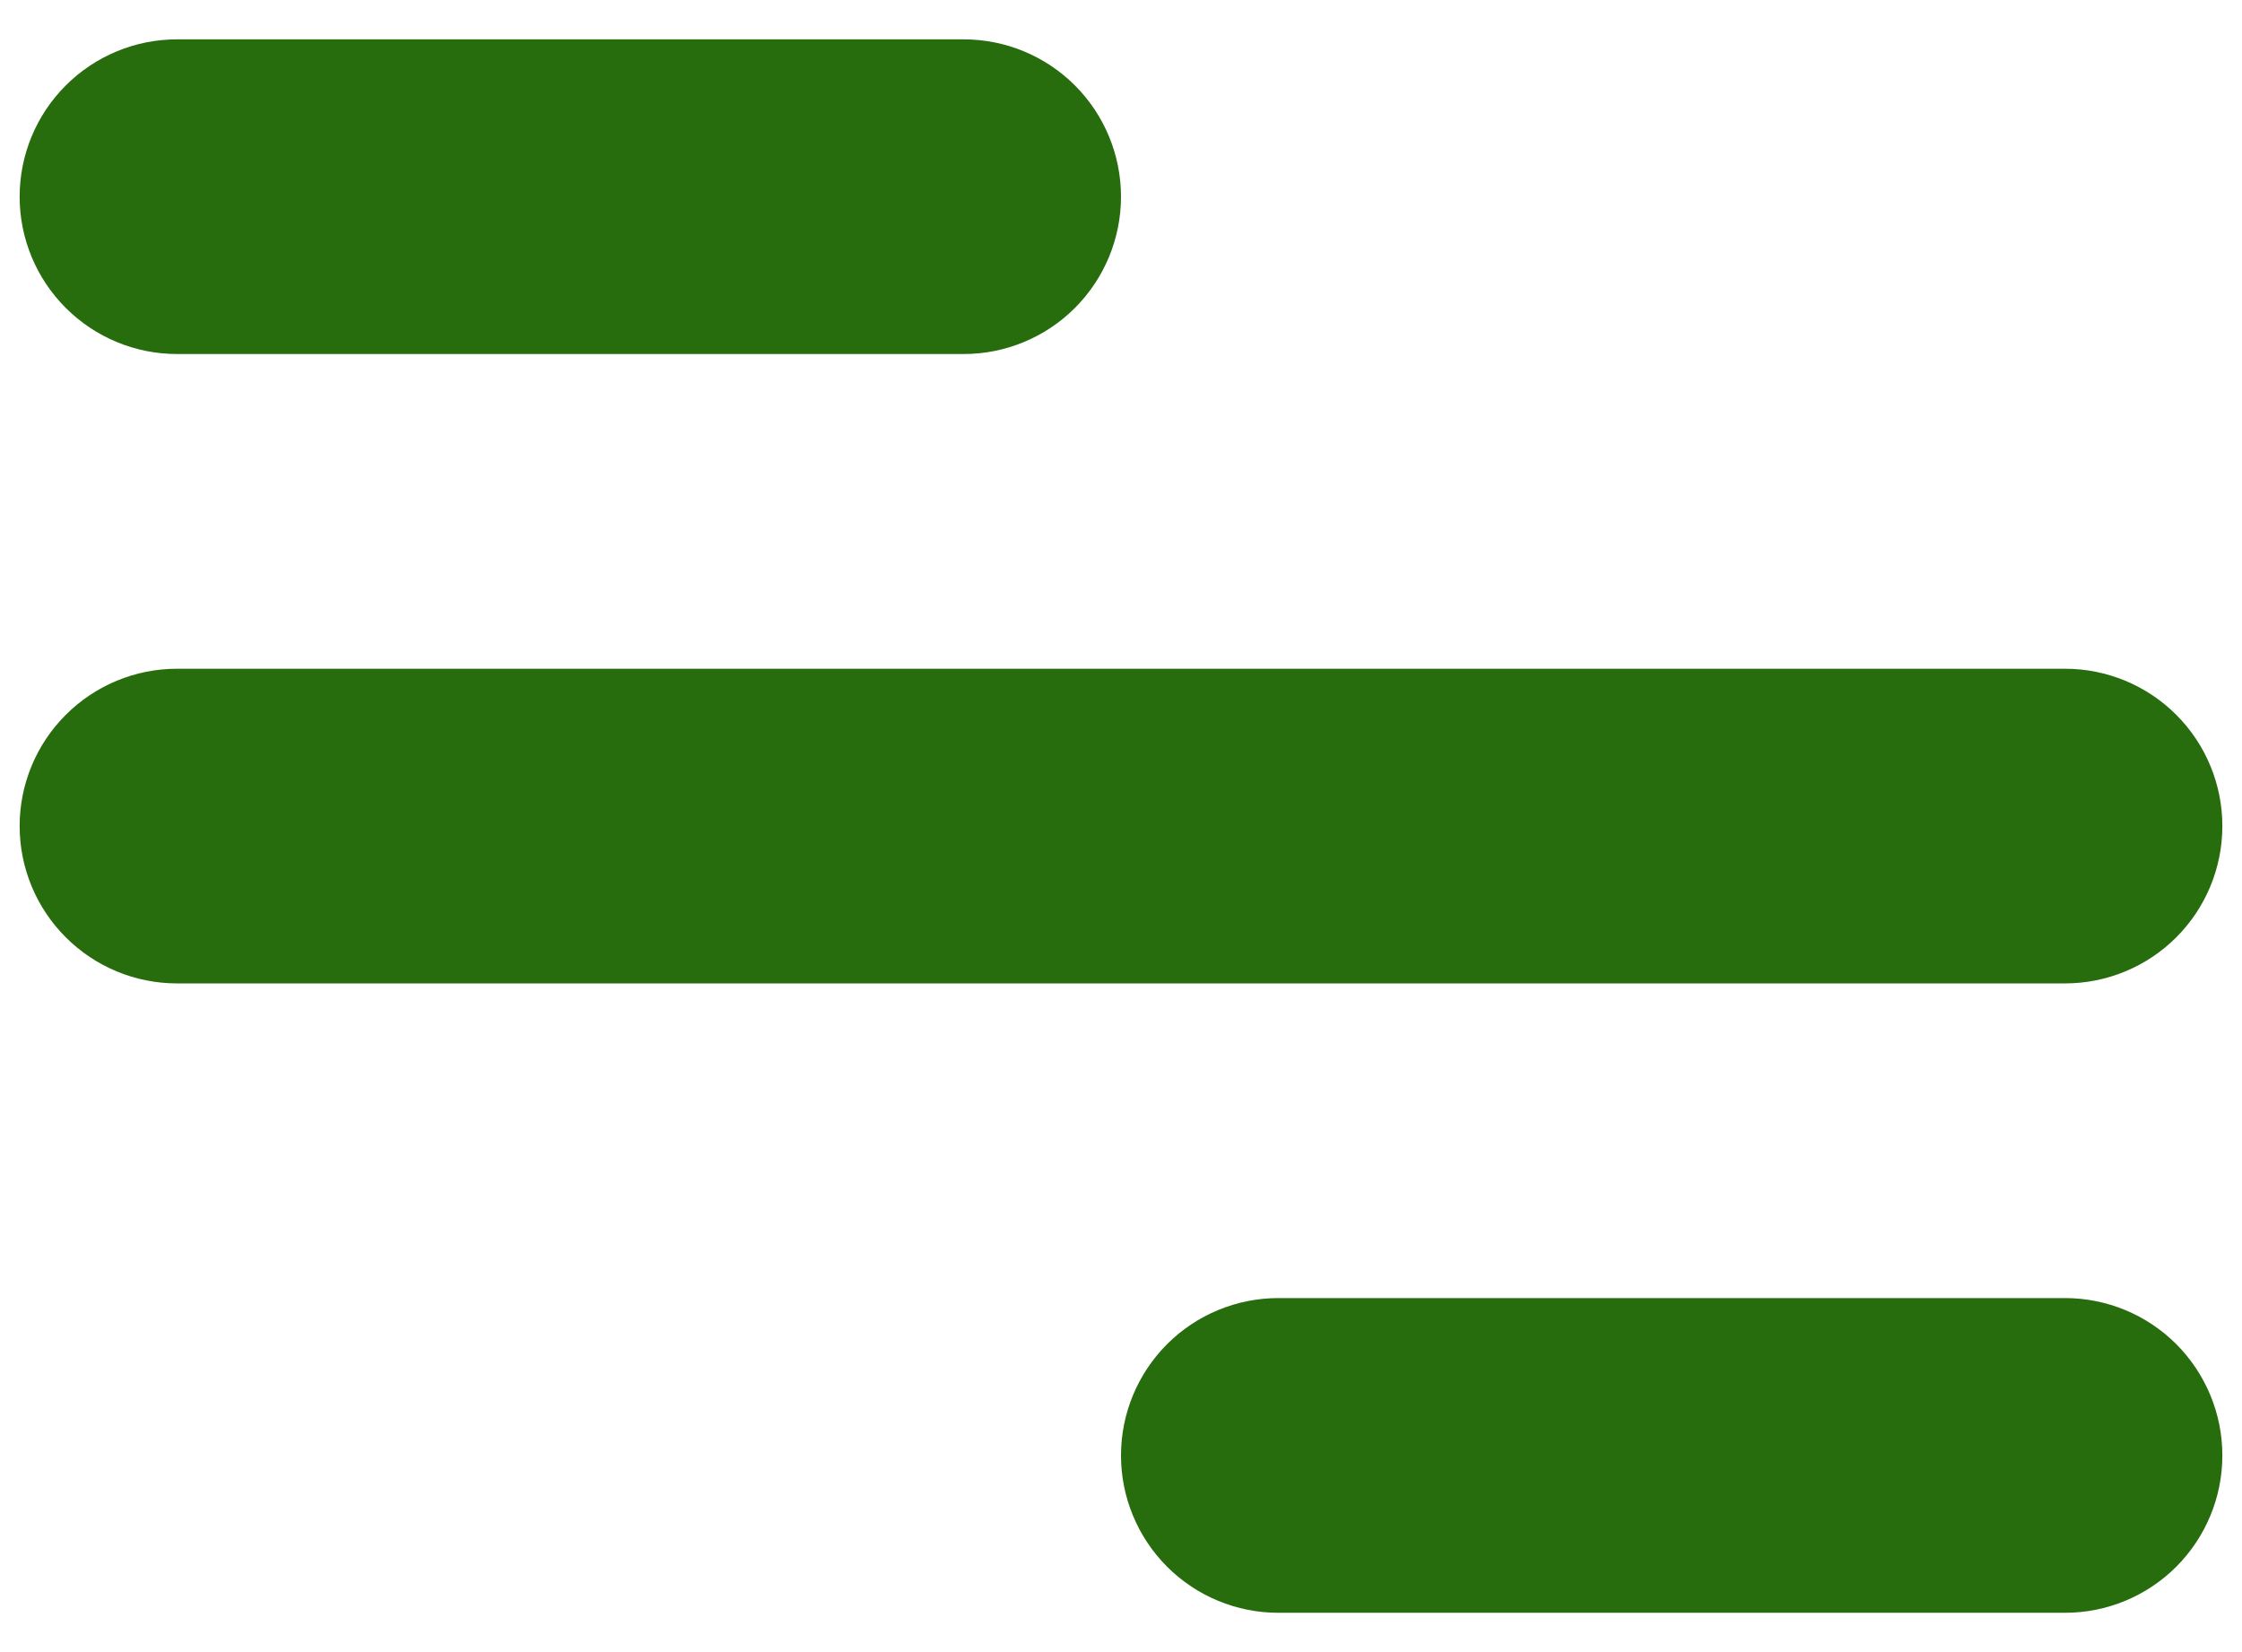 <svg width="38" height="28" viewBox="0 0 38 28" fill="none" xmlns="http://www.w3.org/2000/svg">
<path d="M3 0.667H16.334C17.041 0.667 17.719 0.948 18.219 1.448C18.719 1.948 19 2.626 19 3.334C19 4.041 18.719 4.719 18.219 5.219C17.719 5.719 17.041 6 16.334 6H3C2.293 6 1.615 5.719 1.115 5.219C0.614 4.719 0.333 4.041 0.333 3.334C0.333 2.626 0.614 1.948 1.115 1.448C1.615 0.948 2.293 0.667 3 0.667ZM21.667 22H35C35.707 22 36.386 22.281 36.886 22.781C37.386 23.282 37.667 23.96 37.667 24.667C37.667 25.374 37.386 26.052 36.886 26.553C36.386 27.053 35.707 27.334 35 27.334H21.667C20.96 27.334 20.281 27.053 19.781 26.553C19.281 26.052 19 25.374 19 24.667C19 23.96 19.281 23.282 19.781 22.781C20.281 22.281 20.96 22 21.667 22ZM3 11.334H35C35.707 11.334 36.386 11.615 36.886 12.115C37.386 12.615 37.667 13.293 37.667 14C37.667 14.708 37.386 15.386 36.886 15.886C36.386 16.386 35.707 16.667 35 16.667H3C2.293 16.667 1.615 16.386 1.115 15.886C0.614 15.386 0.333 14.708 0.333 14C0.333 13.293 0.614 12.615 1.115 12.115C1.615 11.615 2.293 11.334 3 11.334Z" fill="#276C0D"/>
</svg>
